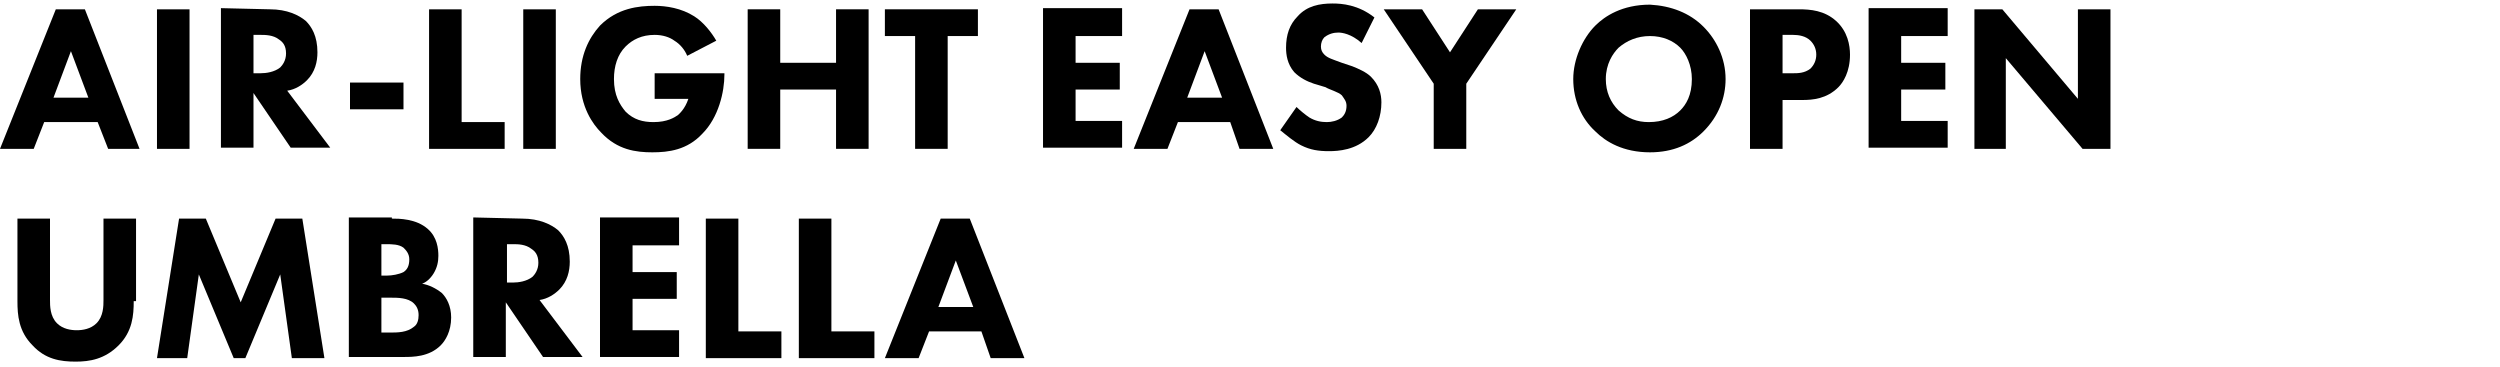<?xml version="1.0" encoding="utf-8"?>
<!-- Generator: Adobe Illustrator 25.1.0, SVG Export Plug-In . SVG Version: 6.00 Build 0)  -->
<svg version="1.1" id="レイヤー_1" xmlns="http://www.w3.org/2000/svg" xmlns:xlink="http://www.w3.org/1999/xlink" x="0px"
	 y="0px" viewBox="0 0 215 31.6" style="enable-background:new 0 0 215 31.6;" xml:space="preserve">
<style type="text/css">
	.st0{enable-background:new    ;}
</style>
<g class="st0">
	<path d="M8.4,10.5H3.8l-0.9,2.3H0l4.8-12h2.5l4.7,12H9.3L8.4,10.5z M7.6,8.4l-1.5-4l-1.5,4H7.6z"/>
	<path d="M16.3,0.8v12h-2.8v-12C13.5,0.8,16.3,0.8,16.3,0.8z"/>
	<path d="M23.2,0.8c1.5,0,2.5,0.5,3.1,1c0.5,0.5,1,1.3,1,2.7c0,0.8-0.2,1.7-0.9,2.4c-0.4,0.4-1,0.8-1.7,0.9l3.7,4.9H25L21.8,8v4.7
		H19v-12L23.2,0.8L23.2,0.8z M21.8,6.3h0.6c0.5,0,1.2-0.1,1.7-0.5c0.2-0.2,0.5-0.6,0.5-1.2c0-0.7-0.3-1-0.6-1.2
		C23.5,3,22.8,3,22.4,3h-0.6V6.3z"/>
	<path d="M30.1,7.1h4.6v2.3h-4.6V7.1z"/>
	<path d="M39.7,0.8v9.7h3.7v2.3h-6.5v-12C36.9,0.8,39.7,0.8,39.7,0.8z"/>
	<path d="M47.8,0.8v12H45v-12C45,0.8,47.8,0.8,47.8,0.8z"/>
	<path d="M56.3,6.3h6v0.1c0,1.5-0.5,3.7-1.9,5.1c-1.3,1.4-2.9,1.6-4.3,1.6c-1.4,0-3-0.2-4.4-1.7c-0.7-0.7-1.8-2.2-1.8-4.6
		c0-2,0.7-3.5,1.7-4.6c1.5-1.5,3.3-1.7,4.7-1.7c1,0,2.3,0.2,3.4,0.9c0.8,0.5,1.5,1.4,1.9,2.1l-2.5,1.3c-0.2-0.5-0.6-1-1.1-1.3
		C57.6,3.2,57,3,56.3,3c-1.1,0-1.9,0.4-2.5,1c-0.7,0.7-1,1.7-1,2.8c0,1.4,0.5,2.2,1,2.8c0.7,0.7,1.5,0.9,2.4,0.9
		c1.2,0,1.8-0.4,2.1-0.6c0.1-0.1,0.6-0.5,0.9-1.4h-2.9V6.3z"/>
	<path d="M67.1,5.4h4.8V0.8h2.8v12h-2.8V7.7h-4.8v5.1h-2.8v-12h2.8V5.4z"/>
	<path d="M81.5,3.1v9.7h-2.8V3.1h-2.6V0.8h8v2.3H81.5z"/>
	<path d="M96.5,3.1h-4v2.3h3.8v2.3h-3.8v2.7h4v2.3h-6.8v-12h6.8V3.1z"/>
	<path d="M105.8,10.5h-4.5l-0.9,2.3h-2.9l4.8-12h2.5l4.7,12h-2.9L105.8,10.5z M105.1,8.4l-1.5-4l-1.5,4H105.1z"/>
	<path d="M117.1,3.7c-0.9-0.8-1.7-0.9-2-0.9c-0.4,0-0.8,0.1-1.2,0.4c-0.2,0.2-0.3,0.5-0.3,0.8s0.1,0.5,0.3,0.7
		c0.3,0.3,0.7,0.4,1.5,0.7l0.9,0.3c0.5,0.2,1.2,0.5,1.6,0.9c0.7,0.7,0.9,1.5,0.9,2.2c0,1.2-0.4,2.3-1.1,3c-1.1,1.1-2.6,1.2-3.4,1.2
		c-0.9,0-1.6-0.1-2.4-0.5c-0.6-0.3-1.3-0.9-1.8-1.3l1.4-2c0.3,0.3,0.8,0.7,1.1,0.9c0.5,0.3,1,0.4,1.5,0.4c0.4,0,0.9-0.1,1.3-0.4
		c0.2-0.2,0.4-0.5,0.4-1c0-0.4-0.2-0.6-0.4-0.9c-0.3-0.3-1.1-0.5-1.4-0.7l-1-0.3c-0.6-0.2-1.2-0.5-1.7-1c-0.6-0.7-0.7-1.5-0.7-2.1
		c0-1.1,0.3-2,1-2.7c0.8-0.9,1.9-1.1,3-1.1c0.8,0,2.2,0.1,3.6,1.2L117.1,3.7z"/>
	<path d="M123.3,7.2L119,0.8h3.3l2.4,3.7l2.4-3.7h3.3l-4.3,6.4v5.6h-2.8V7.2z"/>
	<path d="M146.5,2.3c1.1,1.1,1.9,2.7,1.9,4.5c0,1.6-0.6,3.2-1.9,4.5c-1.1,1.1-2.6,1.8-4.6,1.8c-2.3,0-3.8-0.9-4.7-1.8
		c-1.2-1.1-1.9-2.7-1.9-4.5c0-1.7,0.8-3.5,1.9-4.6c0.8-0.8,2.3-1.8,4.7-1.8C143.7,0.5,145.3,1.1,146.5,2.3z M139.2,4.1
		c-0.5,0.5-1.1,1.4-1.1,2.7c0,1.1,0.4,2,1.1,2.7c0.8,0.7,1.6,1,2.6,1c1.2,0,2.1-0.4,2.7-1c0.5-0.5,1-1.3,1-2.7c0-1.2-0.5-2.2-1-2.7
		c-0.6-0.6-1.5-1-2.6-1C140.8,3.1,139.9,3.5,139.2,4.1z"/>
	<path d="M154.7,0.8c1,0,2.2,0.1,3.2,1s1.2,2.1,1.2,2.9c0,1.5-0.6,2.4-1,2.8c-1,1-2.2,1.1-3.1,1.1h-1.7v4.2h-2.8v-12
		C150.5,0.8,154.7,0.8,154.7,0.8z M153.2,6.3h1c0.4,0,1,0,1.5-0.4c0.3-0.3,0.5-0.7,0.5-1.2s-0.2-0.9-0.5-1.2c-0.4-0.4-1-0.5-1.5-0.5
		h-0.9v3.3H153.2z"/>
	<path d="M167.5,3.1h-4v2.3h3.8v2.3h-3.8v2.7h4v2.3h-6.8v-12h6.8V3.1z"/>
	<path d="M169.8,12.8v-12h2.4l6.5,7.7V0.8h2.8v12h-2.4L172.5,5v7.8H169.8z"/>
</g>
<g class="st0">
	<path d="M11.5,25.9c0,1.2-0.1,2.6-1.3,3.8c-1.2,1.2-2.5,1.4-3.7,1.4c-1.3,0-2.6-0.2-3.7-1.4c-1.2-1.2-1.3-2.6-1.3-3.8v-7.1h2.8v7
		c0,0.5,0,1.4,0.6,2c0.5,0.5,1.2,0.6,1.7,0.6s1.2-0.1,1.7-0.6c0.6-0.6,0.6-1.5,0.6-2v-7h2.8v7.1H11.5z"/>
	<path d="M13.5,30.8l1.9-12h2.3l3,7.2l3-7.2H26l1.9,12h-2.8l-1-7.2l-3,7.2h-1l-3-7.2l-1,7.2H13.5z"/>
	<path d="M33.7,18.8c0.6,0,2.1,0,3.1,0.9c0.8,0.7,0.9,1.7,0.9,2.3c0,0.5-0.1,1-0.4,1.5c-0.3,0.5-0.7,0.8-1,0.9
		c0.6,0.1,1.2,0.4,1.7,0.8c0.4,0.4,0.8,1.1,0.8,2.1c0,1.2-0.5,2-0.9,2.4c-1,1-2.4,1-3.2,1H30v-12h3.7V18.8z M32.8,23.7h0.5
		c0.4,0,1-0.1,1.4-0.3c0.3-0.2,0.5-0.5,0.5-1.1c0-0.5-0.3-0.8-0.5-1c-0.4-0.3-1-0.3-1.5-0.3h-0.4V23.7z M32.8,28.6h0.7
		c0.7,0,1.5,0,2.1-0.5c0.3-0.2,0.4-0.6,0.4-1c0-0.5-0.2-0.8-0.4-1c-0.5-0.5-1.4-0.5-2-0.5h-0.8V28.6z"/>
	<path d="M44.9,18.8c1.5,0,2.5,0.5,3.1,1c0.5,0.5,1,1.3,1,2.7c0,0.8-0.2,1.7-0.9,2.4c-0.4,0.4-1,0.8-1.7,0.9l3.7,4.9h-3.4L43.5,26
		v4.7h-2.8v-12L44.9,18.8L44.9,18.8z M43.5,24.3h0.6c0.5,0,1.2-0.1,1.7-0.5c0.2-0.2,0.5-0.6,0.5-1.2c0-0.7-0.3-1-0.6-1.2
		C45.2,21,44.5,21,44.2,21h-0.6v3.3H43.5z"/>
	<path d="M58.4,21.1h-4v2.3h3.8v2.3h-3.8v2.7h4v2.3h-6.8v-12h6.8V21.1z"/>
	<path d="M63.5,18.8v9.7h3.7v2.3h-6.5v-12H63.5z"/>
	<path d="M71.5,18.8v9.7h3.7v2.3h-6.5v-12H71.5z"/>
	<path d="M84.4,28.5h-4.5L79,30.8h-2.9l4.8-12h2.5l4.7,12h-2.9L84.4,28.5z M83.7,26.4l-1.5-4l-1.5,4H83.7z"/>
</g>
</svg>
